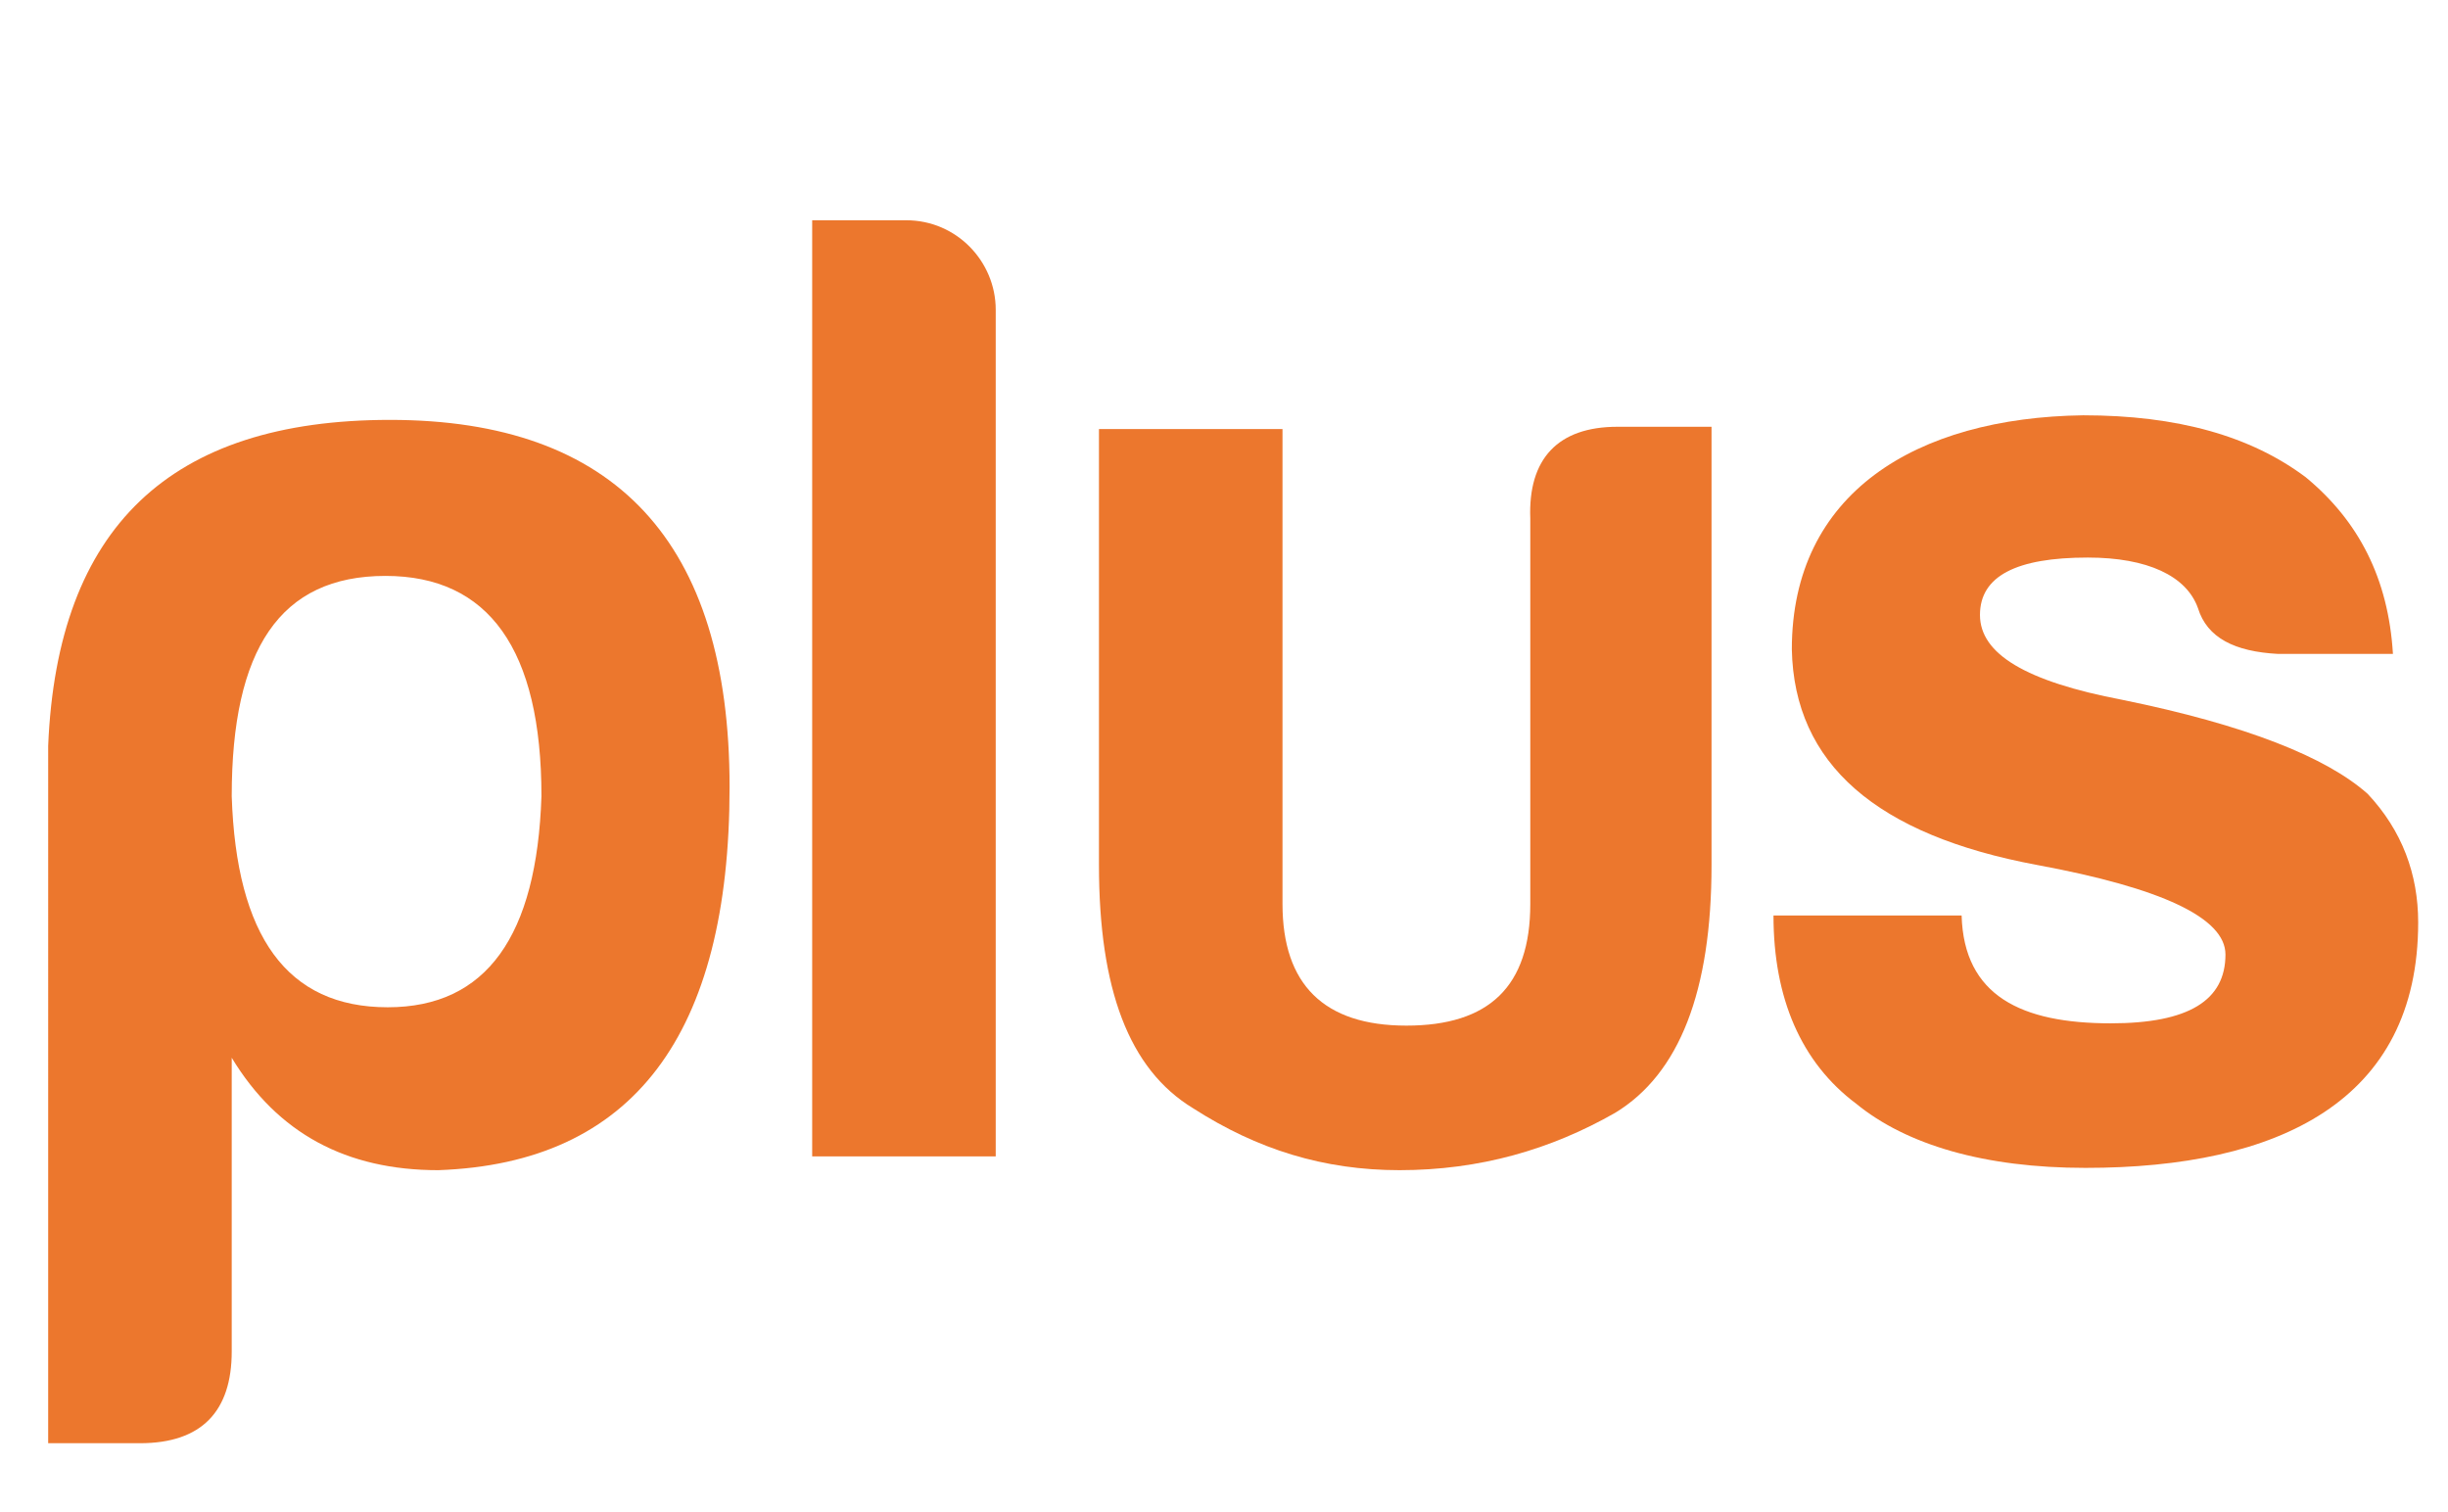 <?xml version="1.0" encoding="utf-8"?>
<!-- Generator: Adobe Illustrator 24.1.1, SVG Export Plug-In . SVG Version: 6.00 Build 0)  -->
<svg version="1.1" id="Layer_1" xmlns="http://www.w3.org/2000/svg" xmlns:xlink="http://www.w3.org/1999/xlink" x="0px" y="0px"
	 viewBox="0 0 106.7 65.9" style="enable-background:new 0 0 106.7 65.9;" xml:space="preserve">
<style type="text/css">
	.st0{fill:#EC772D;}
</style>
<g>
	<path class="st0" d="M10.1,58.9c0,2.6-1.3,4-4,4h-4V32.5C2.5,23,7.4,18.3,17,18.3c9.8,0,14.8,5.3,14.8,16
		c0,10.8-4.2,16.4-12.7,16.7c-4,0-7-1.6-9-4.9V58.9z M16.9,43.9c4.3,0,6.5-3.1,6.7-9.2c0-6.4-2.3-9.6-6.8-9.6
		c-4.6,0-6.7,3.2-6.7,9.6C10.3,40.8,12.5,43.9,16.9,43.9z"/>
	<path class="st0" d="M43.4,13.5v36.9h-8V9.6h4.1C41.7,9.6,43.4,11.4,43.4,13.5z"/>
	<path class="st0" d="M74.6,37.7c0,5.5-1.4,9.1-4.2,10.8c-2.8,1.6-5.9,2.5-9.4,2.5c-3.3,0-6.2-0.9-9-2.7c-2.8-1.7-4.1-5.2-4.1-10.6
		V18.7h8v20.7c0,3.5,1.8,5.3,5.4,5.3c3.6,0,5.4-1.7,5.4-5.3V22.6c-0.1-2.6,1.2-4,3.8-4h4.1V37.7z"/>
	<path class="st0" d="M92,44.6c3.4,0,5-1,5-3c0-1.6-2.8-2.9-8.2-3.9c-7-1.3-10.6-4.4-10.7-9.4c0-6.8,5.4-10.1,12.7-10.2
		c4.1,0,7.3,0.9,9.7,2.7c2.3,1.9,3.6,4.4,3.8,7.7h-5c-1.9-0.1-3.1-0.7-3.5-2c-0.5-1.4-2.2-2.2-4.8-2.2c-3.1,0-4.7,0.8-4.7,2.5
		s2,2.9,6.2,3.7c5.4,1.1,8.9,2.5,10.7,4.1c1.5,1.6,2.2,3.5,2.2,5.6c0,7.8-6.1,10.7-14.5,10.7c-4.4,0-7.8-1-10-2.8
		c-2.4-1.8-3.6-4.6-3.6-8.2h8.2C85.6,43.4,88.1,44.6,92,44.6z"/>
</g>
<g>
</g>
<g>
</g>
<g>
</g>
<g>
</g>
<g>
</g>
<g>
</g>
<g>
</g>
<g>
</g>
<g>
</g>
<g>
</g>
<g>
</g>
<g>
</g>
<g>
</g>
<g>
</g>
<g>
</g>
</svg>
